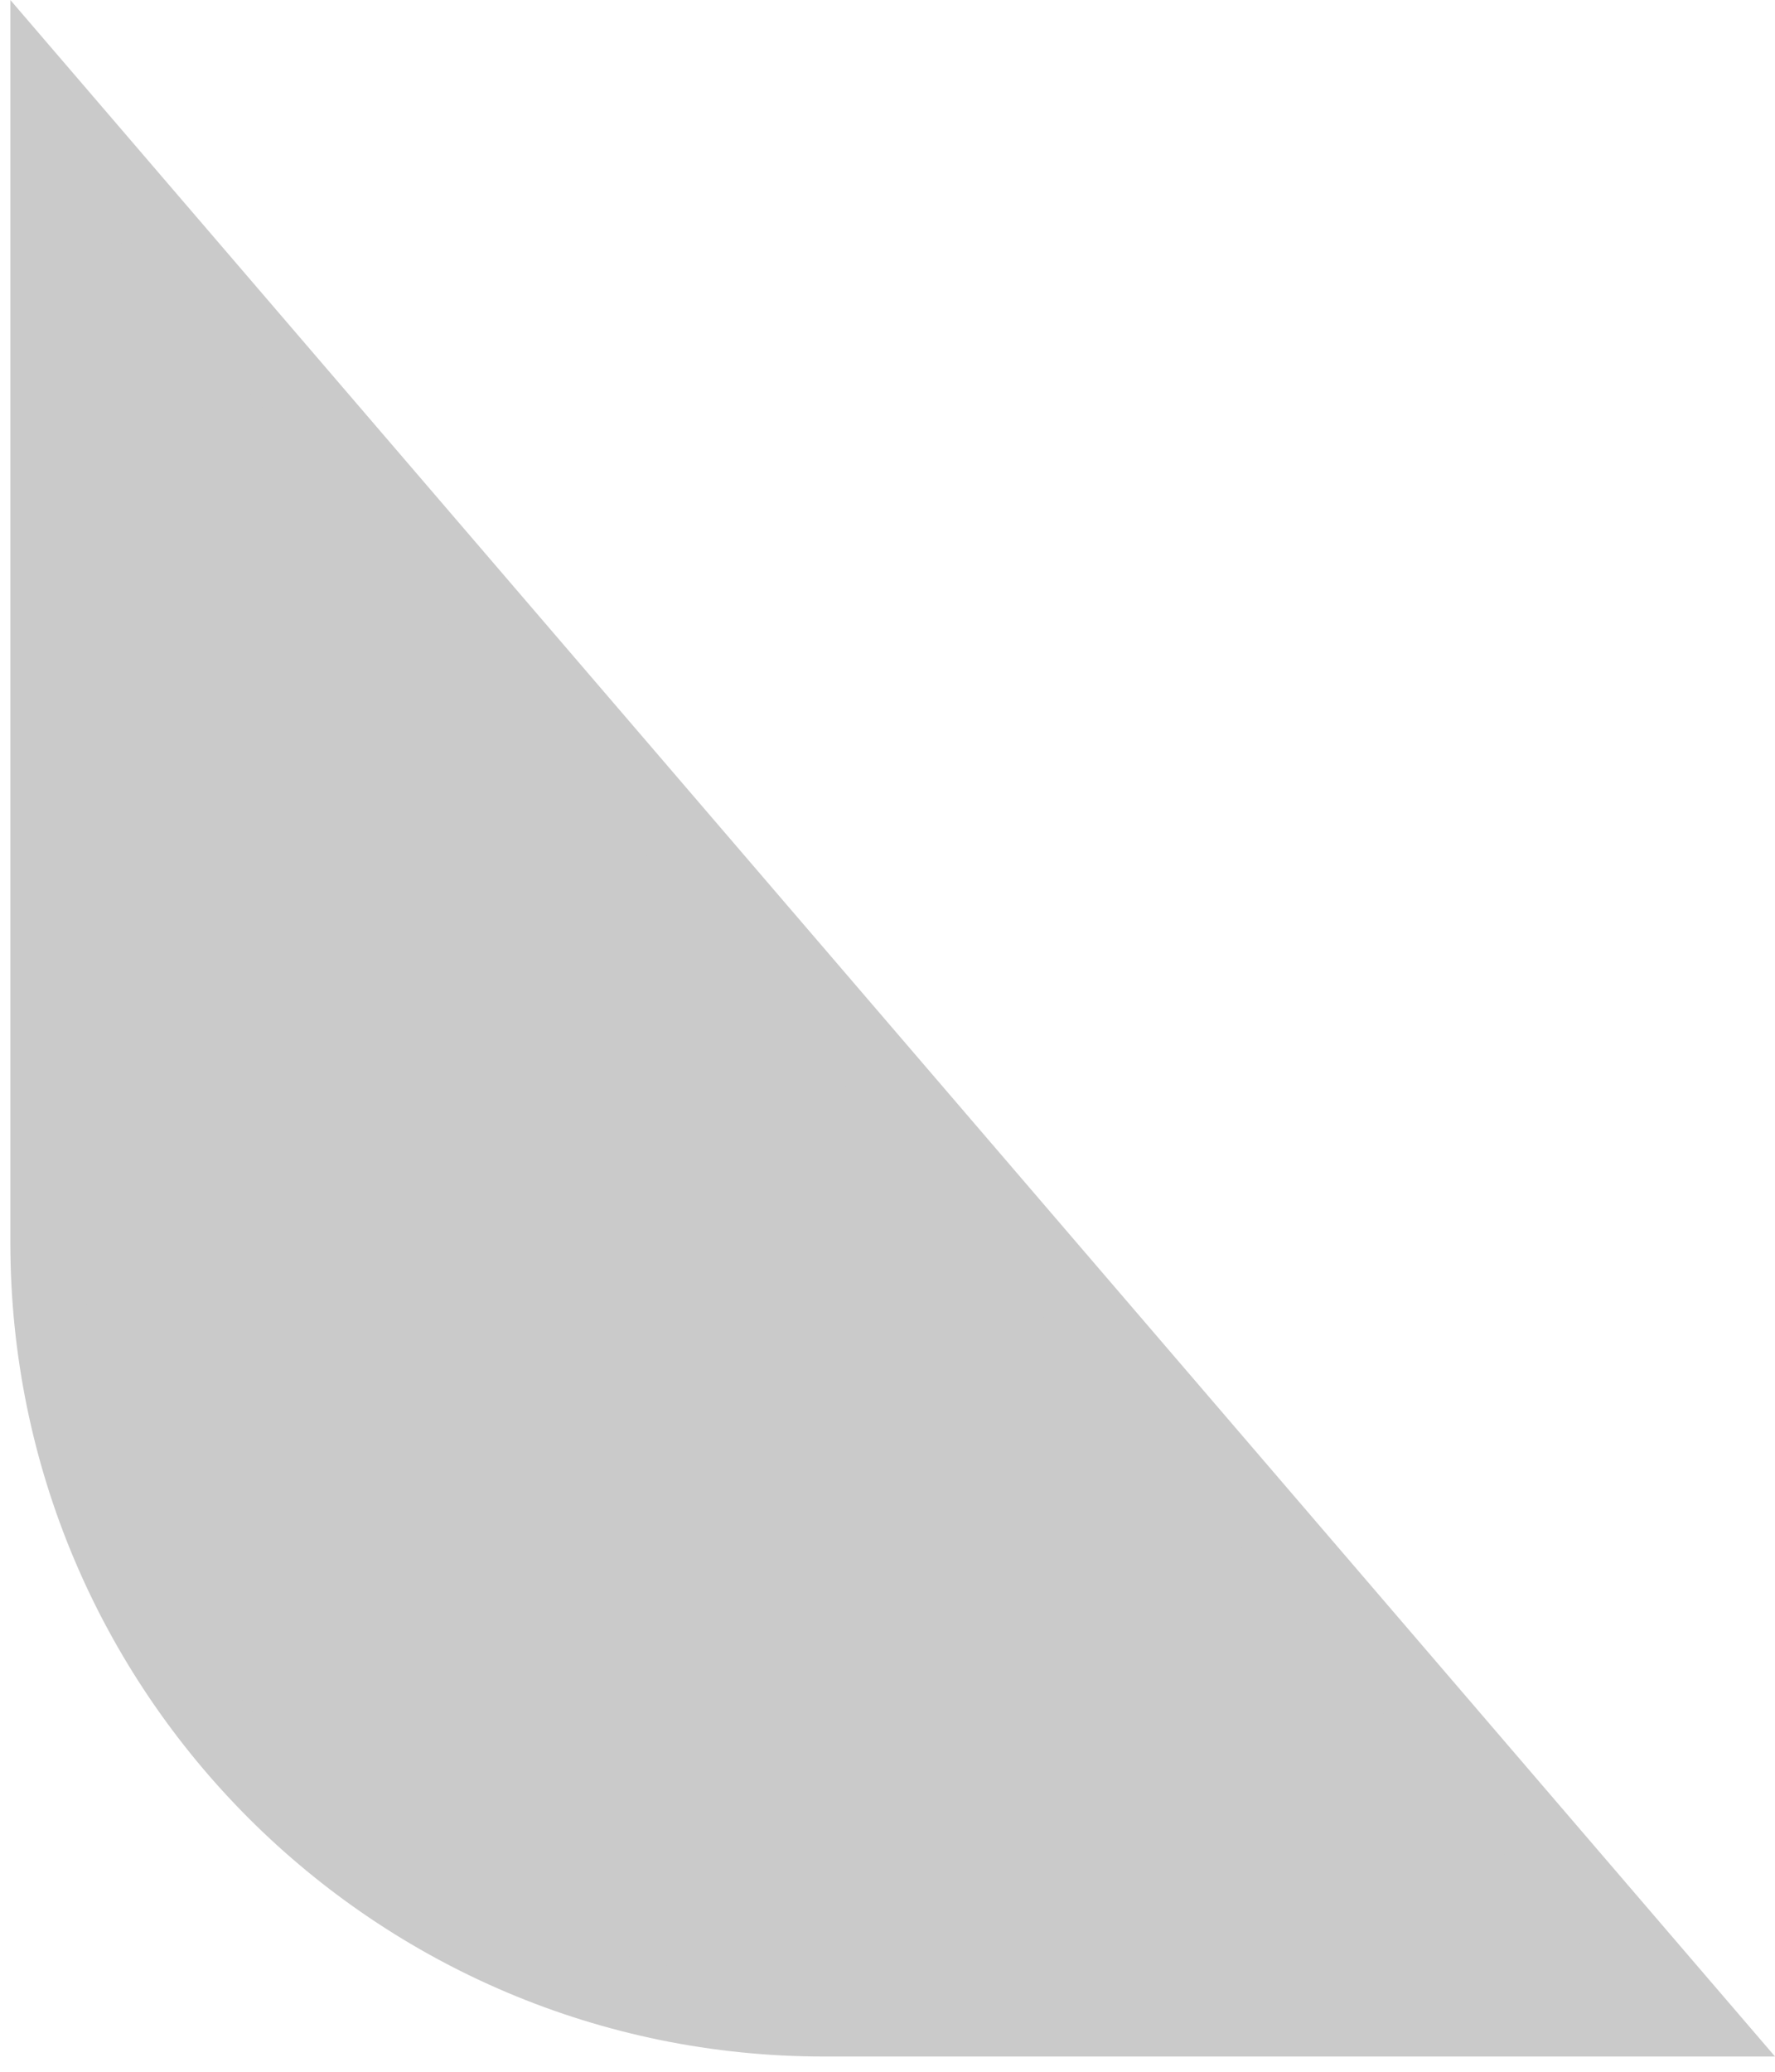 <svg height="28" viewBox="0 0 24 28" width="24" xmlns="http://www.w3.org/2000/svg"><path d="m211.64 1.35 22.272 25.944h-11.772c-2.899 0-5.524-1.175-7.425-3.075-1.9-1.9-3.075-4.525-3.075-7.425z" fill="#cacaca" fill-rule="evenodd" stroke="#cacaca" transform="translate(-211)"/></svg>